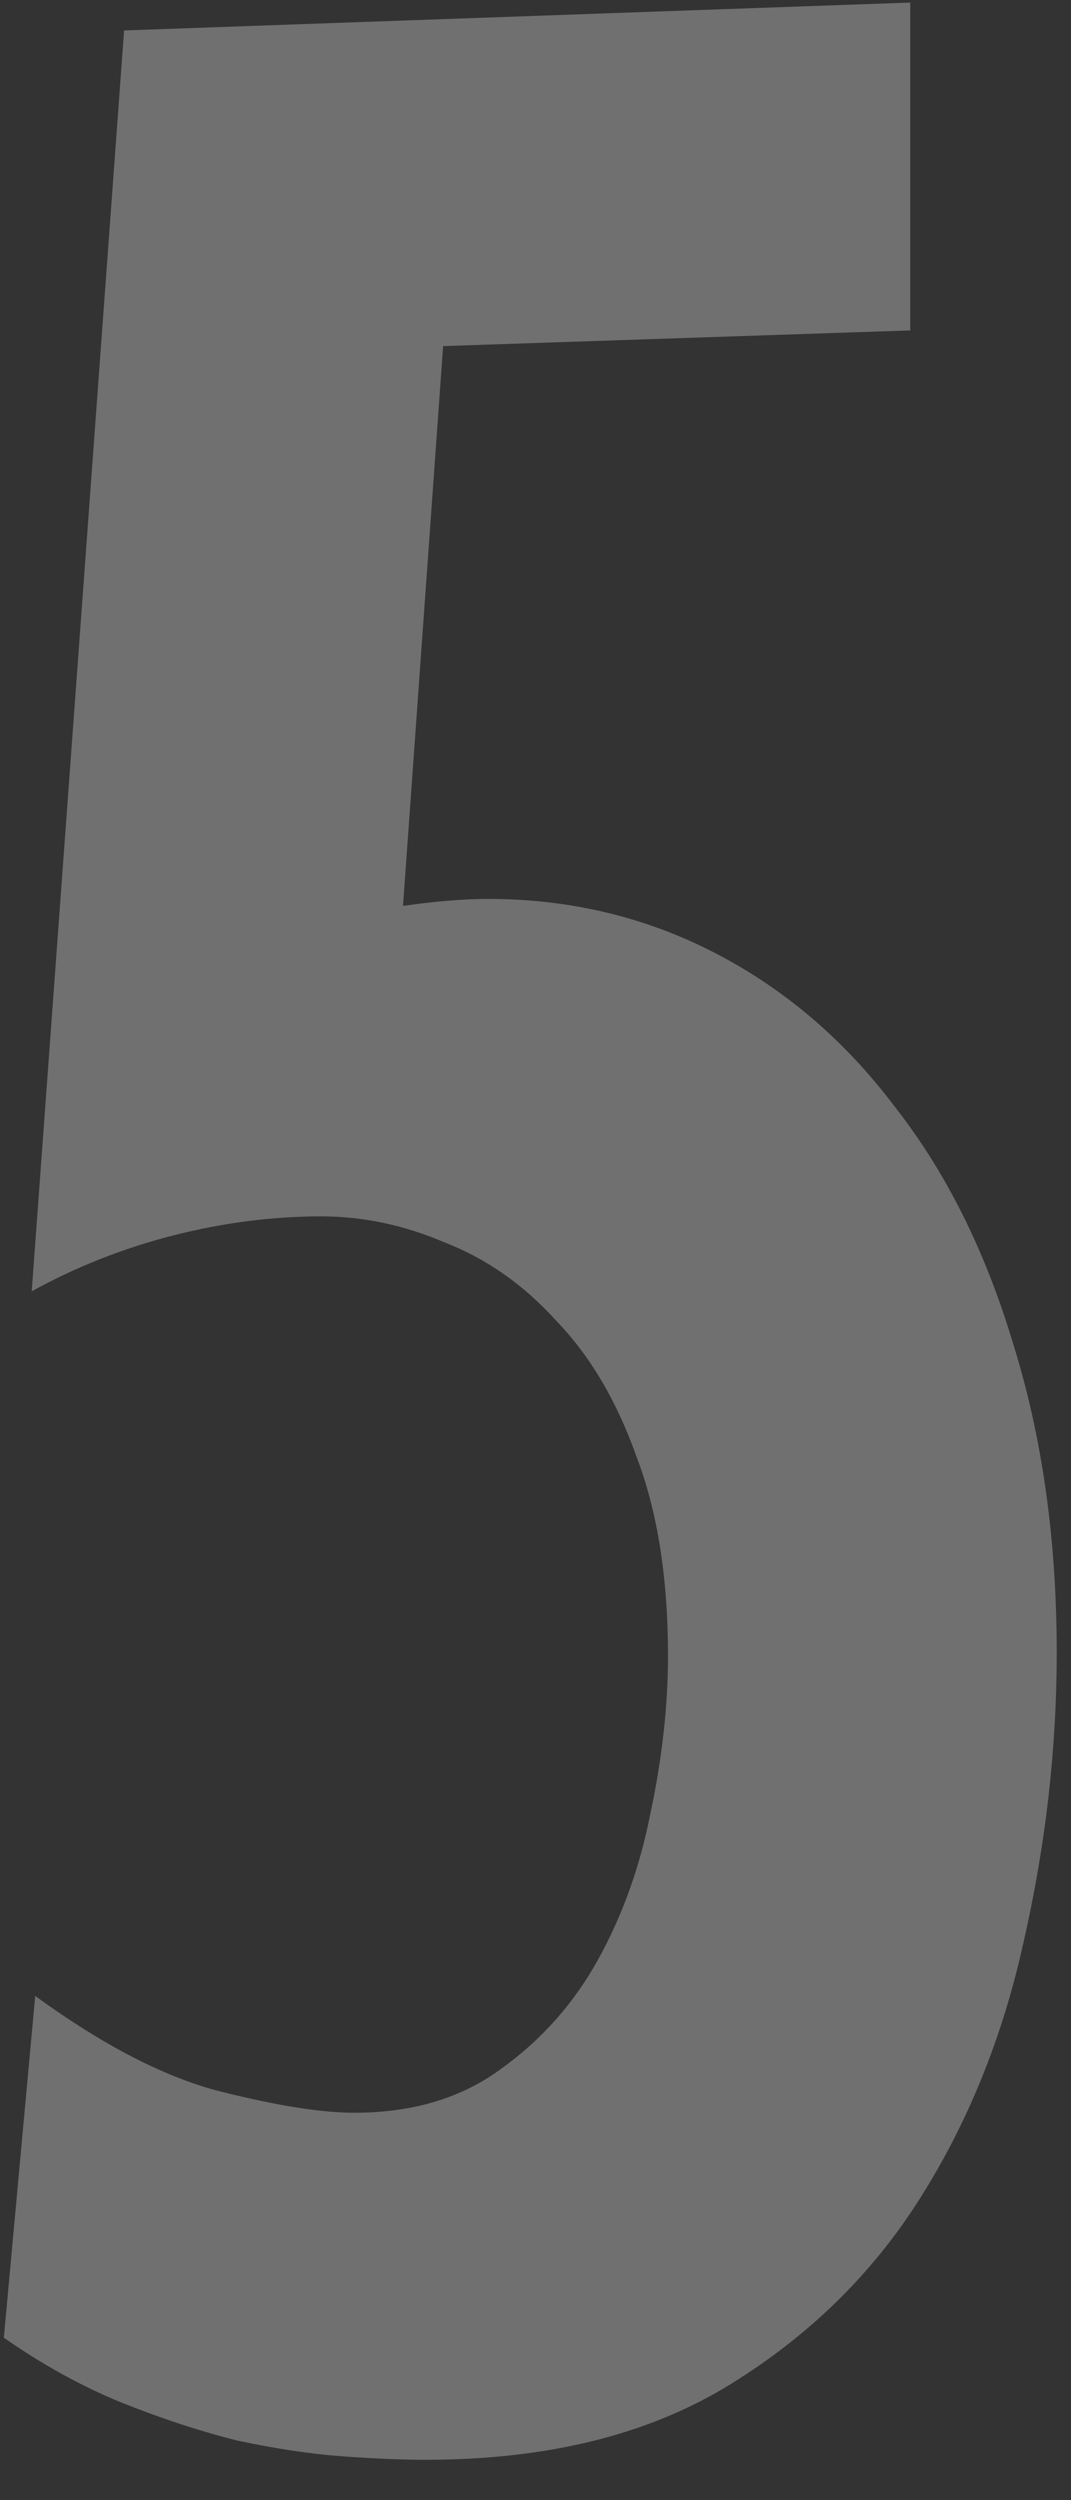 <?xml version="1.0" encoding="UTF-8"?> <svg xmlns="http://www.w3.org/2000/svg" width="24" height="56" viewBox="0 0 24 56" fill="none"><rect x="0" y="0" width="24" height="56" fill="#333333" stroke="none"/><path opacity="0.3" d="M23.68 37.01C23.68 39.172 23.432 41.333 22.938 43.495C22.469 45.63 21.688 47.557 20.594 49.276C19.5 50.995 18.042 52.401 16.219 53.495C14.422 54.562 12.195 55.096 9.539 55.096C9.018 55.096 8.393 55.07 7.664 55.018C6.961 54.966 6.18 54.849 5.32 54.666C4.487 54.458 3.615 54.172 2.703 53.807C1.818 53.443 0.945 52.961 0.086 52.362L0.789 44.706C2.326 45.825 3.719 46.541 4.969 46.854C6.219 47.166 7.208 47.323 7.938 47.323C9.24 47.323 10.333 46.997 11.219 46.346C12.13 45.695 12.859 44.875 13.406 43.885C13.953 42.896 14.344 41.802 14.578 40.604C14.838 39.38 14.969 38.208 14.969 37.088C14.969 35.344 14.734 33.859 14.266 32.635C13.823 31.385 13.224 30.37 12.469 29.588C11.74 28.781 10.906 28.195 9.969 27.831C9.057 27.44 8.133 27.245 7.195 27.245C6.102 27.245 4.995 27.388 3.875 27.674C2.755 27.961 1.701 28.377 0.711 28.924L2.781 0.682L20.398 0.057V7.401L9.93 7.752L9.031 20.291C9.396 20.239 9.734 20.2 10.047 20.174C10.359 20.148 10.659 20.135 10.945 20.135C12.768 20.135 14.461 20.539 16.023 21.346C17.586 22.154 18.927 23.299 20.047 24.784C21.193 26.242 22.078 28.013 22.703 30.096C23.354 32.179 23.68 34.484 23.68 37.01Z" fill="white"></path></svg> 